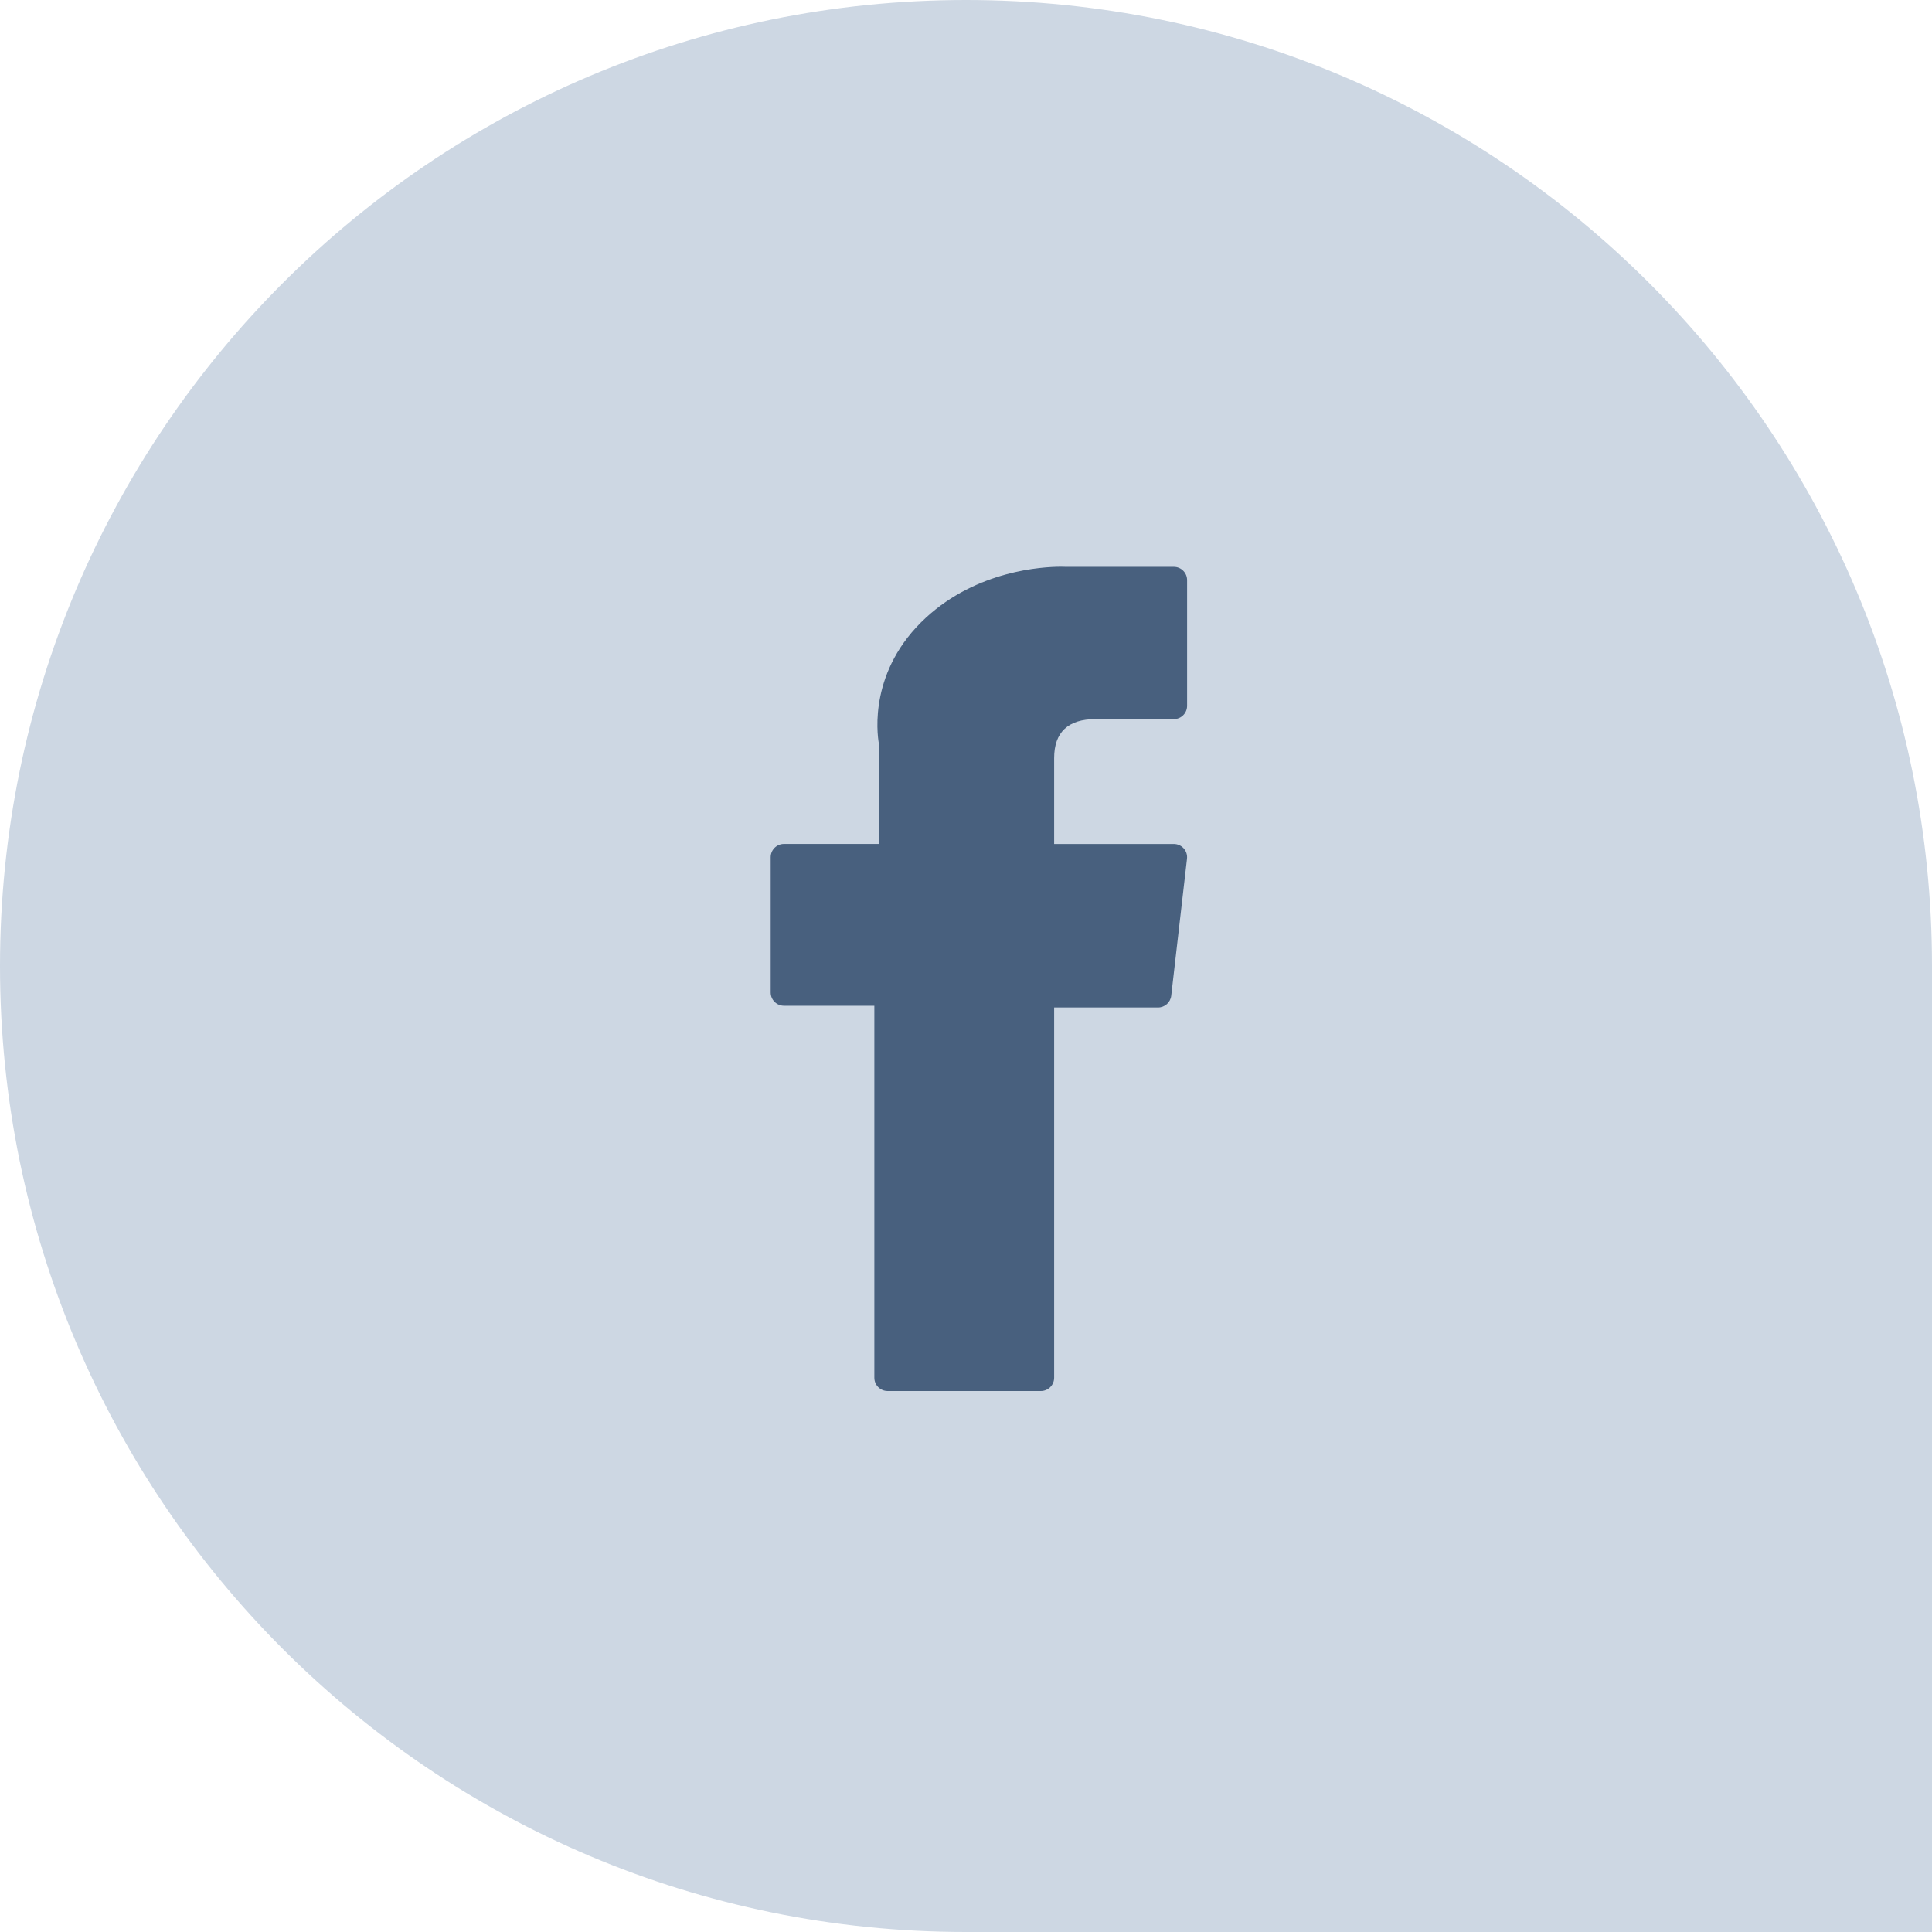 <svg width="75" height="75" viewBox="0 0 75 75" fill="none" xmlns="http://www.w3.org/2000/svg">
<path d="M0 37.5C0 16.789 16.789 0 37.5 0C58.211 0 75 16.789 75 37.5V75H37.5C16.789 75 0 58.211 0 37.5Z" fill="#CDD7E3"/>
<g clip-path="url(#clip0_3061_379)">
<path d="M30.434 39.043H33.942V53.484C33.942 53.769 34.173 54 34.458 54H40.405C40.691 54 40.922 53.769 40.922 53.484V39.111H44.954C45.216 39.111 45.437 38.914 45.467 38.654L46.079 33.338C46.096 33.191 46.05 33.045 45.952 32.935C45.854 32.825 45.714 32.763 45.566 32.763H40.922V29.43C40.922 28.425 41.463 27.916 42.53 27.916C42.682 27.916 45.566 27.916 45.566 27.916C45.852 27.916 46.083 27.685 46.083 27.4V22.52C46.083 22.235 45.852 22.004 45.566 22.004H41.381C41.352 22.002 41.286 22 41.19 22C40.463 22 37.939 22.143 35.945 23.977C33.736 26.01 34.043 28.444 34.117 28.865V32.762H30.434C30.149 32.762 29.918 32.993 29.918 33.279V38.527C29.918 38.812 30.149 39.043 30.434 39.043Z" fill="#48607E"/>
</g>
<defs>
<clipPath id="clip0_3061_379">
<rect width="32" height="32" fill="white" transform="translate(22 22)"/>
</clipPath>
</defs>
</svg>
